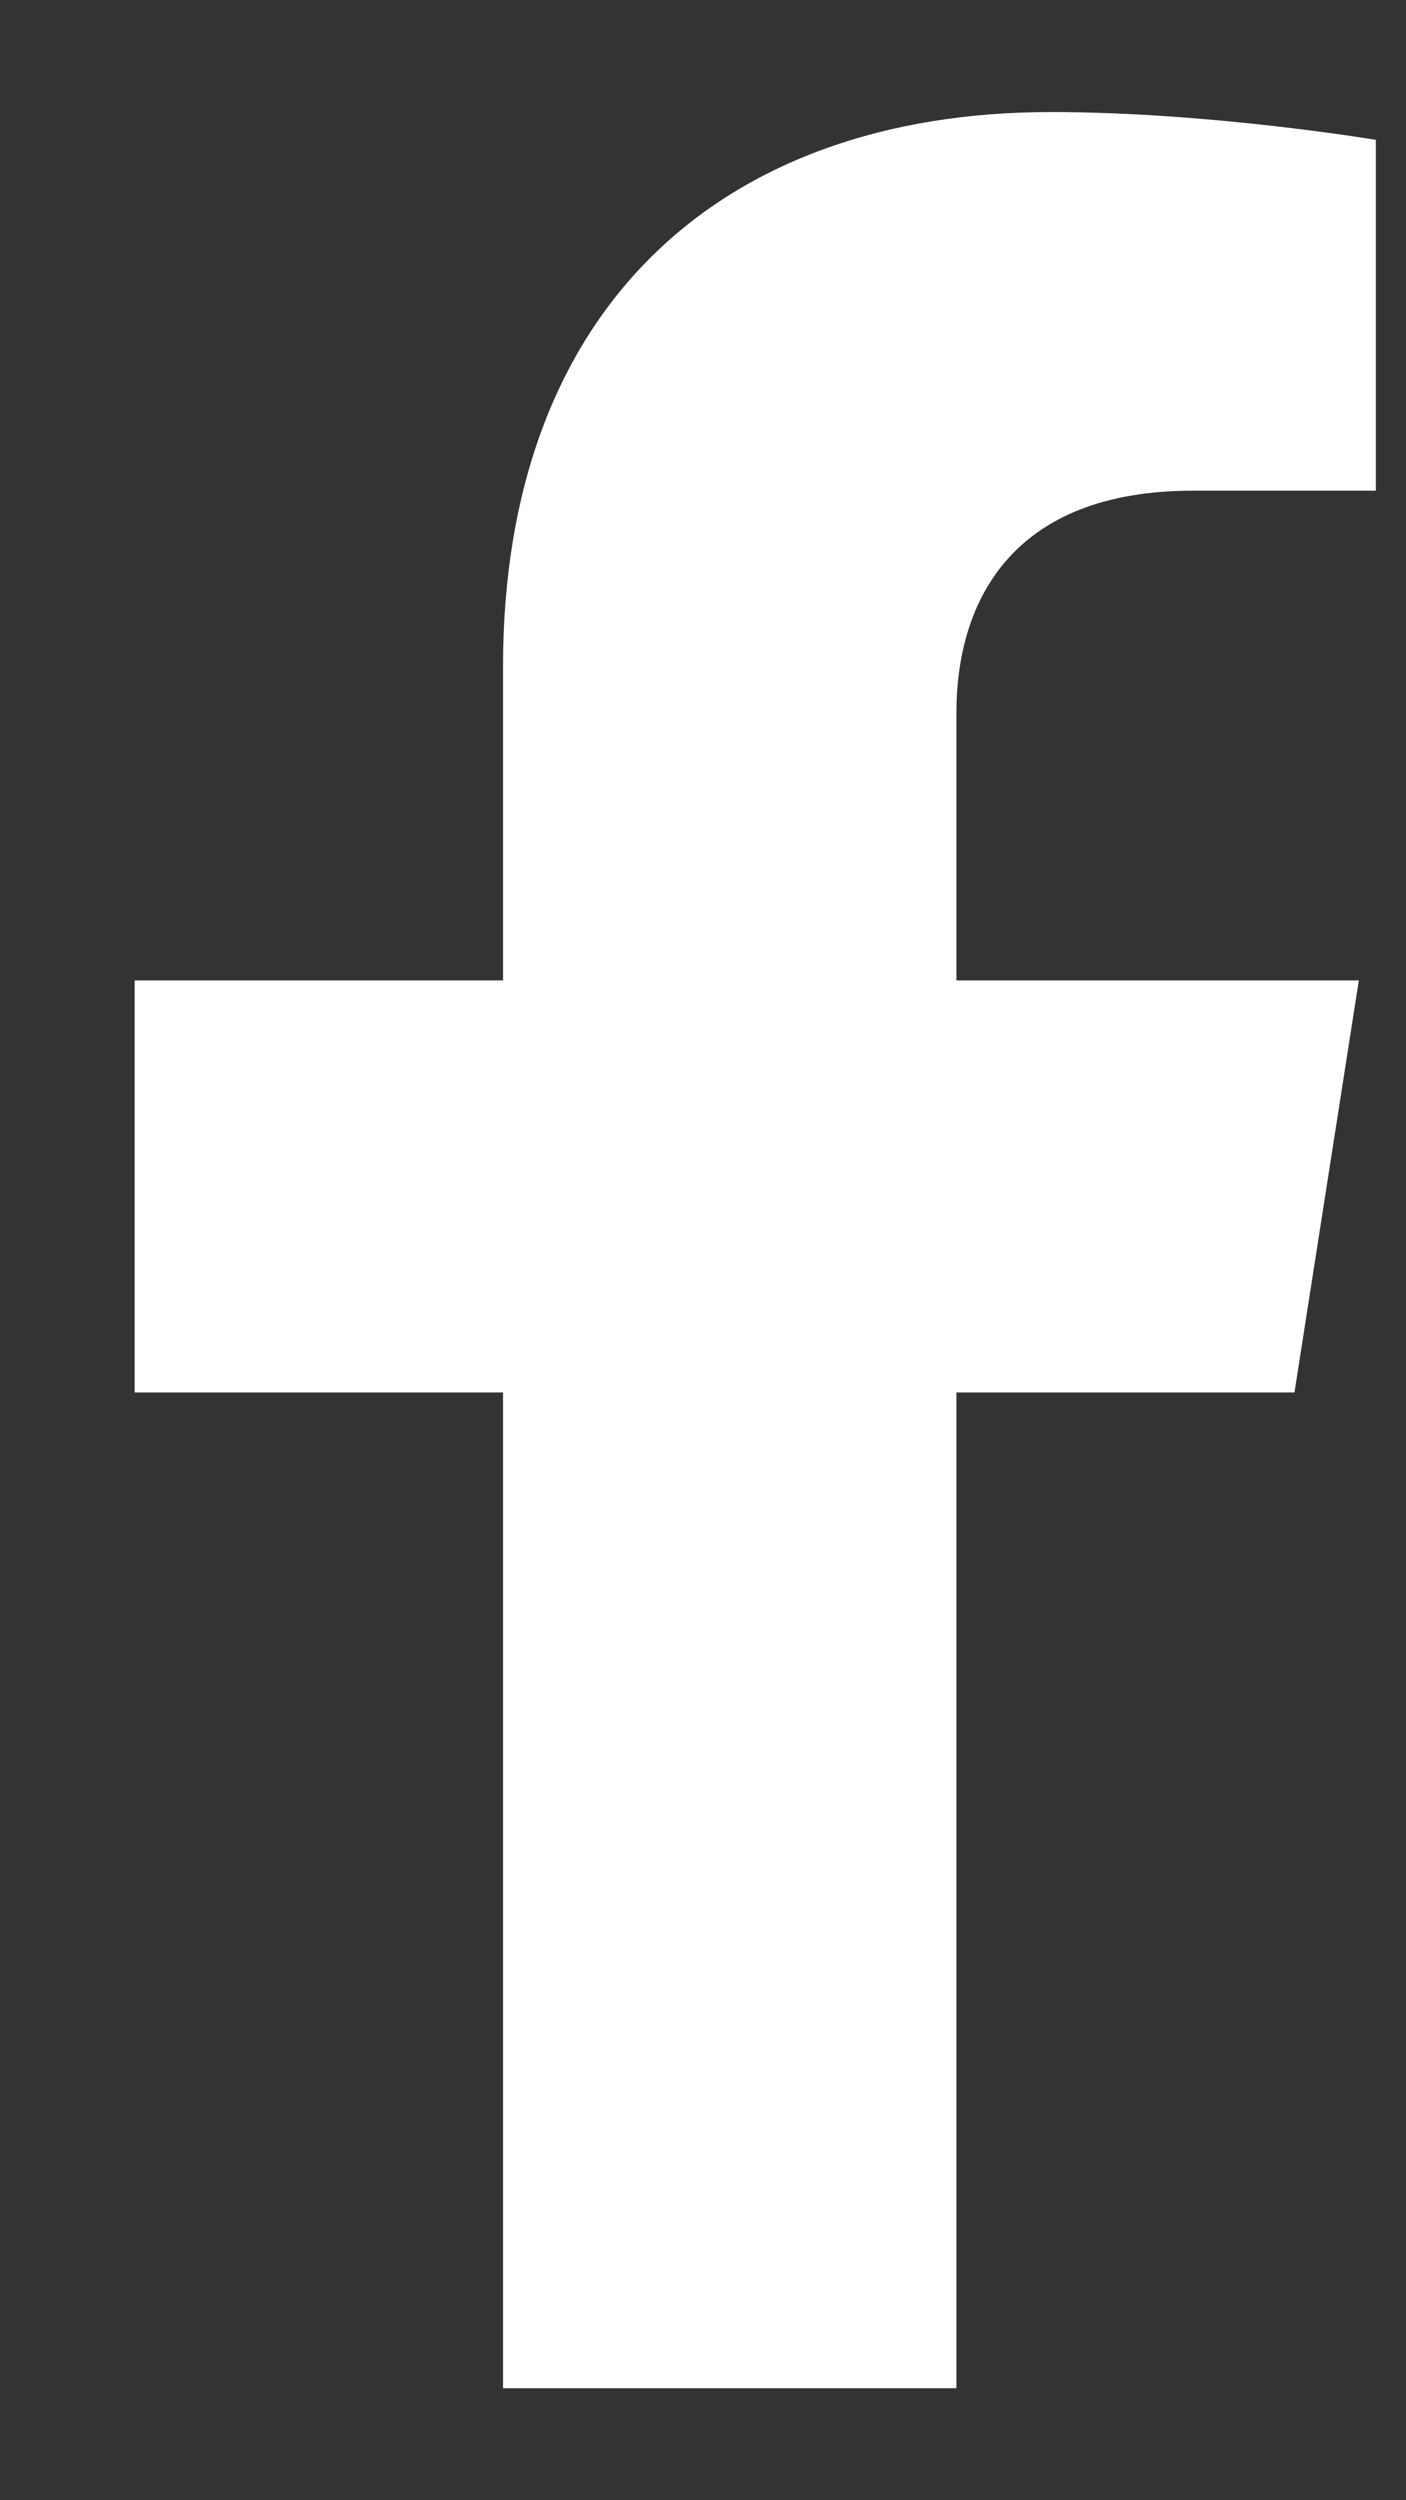 <svg width="9" height="16" viewBox="0 0 9 16" fill="none" xmlns="http://www.w3.org/2000/svg">
<rect x="0" y="0" width="9" height="16" fill="#333333" stroke="none"/>
<path d="M8.286 8.911L8.698 6.274H6.122V4.564C6.122 3.843 6.482 3.14 7.636 3.14H8.807V0.895C8.807 0.895 7.744 0.717 6.728 0.717C4.607 0.717 3.22 1.98 3.22 4.265V6.274H0.862V8.911H3.22V15.283H6.122V8.911H8.286Z" fill="white"/>
</svg>

